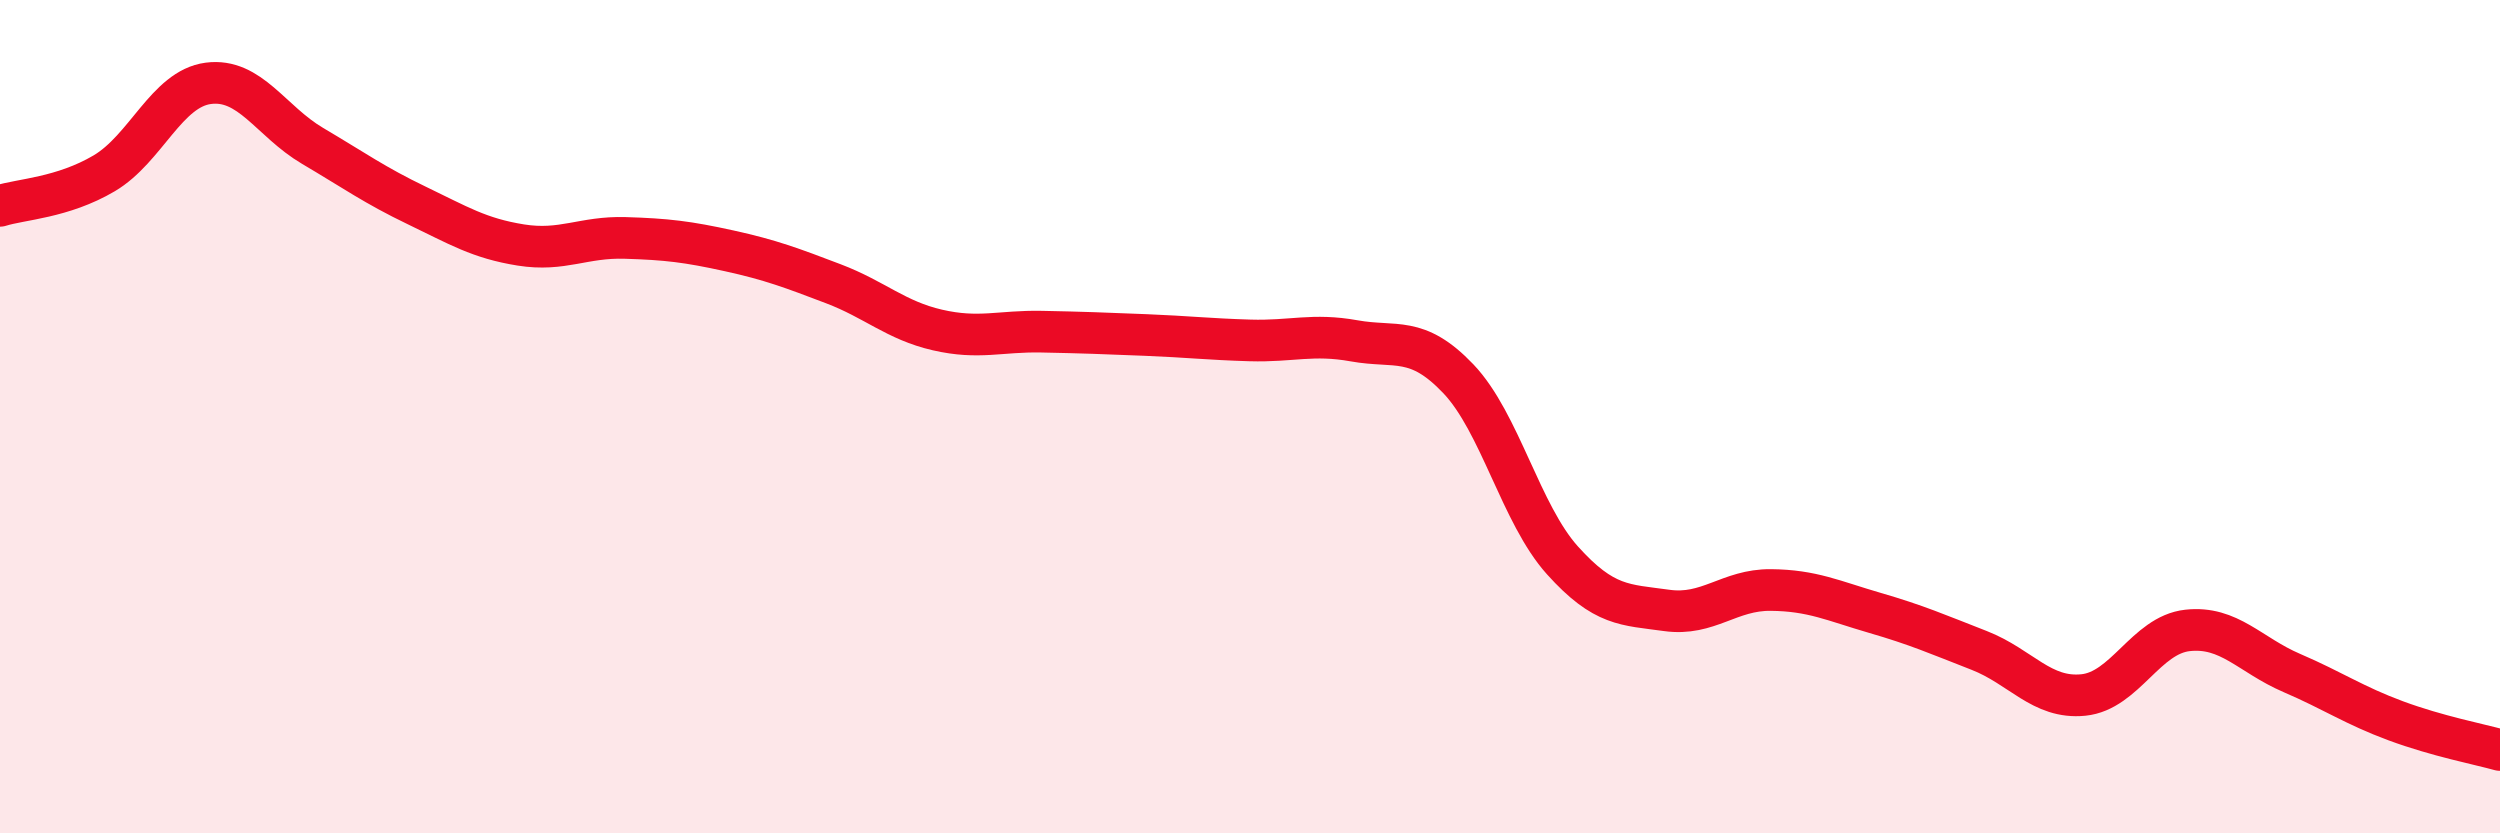 
    <svg width="60" height="20" viewBox="0 0 60 20" xmlns="http://www.w3.org/2000/svg">
      <path
        d="M 0,4.94 C 0.5,4.78 1.5,4.75 2.5,4.16 C 3.5,3.57 4,2.13 5,2 C 6,1.87 6.5,2.91 7.5,3.5 C 8.5,4.09 9,4.45 10,4.93 C 11,5.41 11.5,5.72 12.5,5.88 C 13.5,6.04 14,5.68 15,5.71 C 16,5.74 16.5,5.8 17.5,6.02 C 18.5,6.24 19,6.43 20,6.81 C 21,7.19 21.5,7.69 22.5,7.92 C 23.5,8.15 24,7.94 25,7.96 C 26,7.98 26.5,8 27.5,8.04 C 28.5,8.08 29,8.14 30,8.17 C 31,8.2 31.5,8 32.5,8.18 C 33.5,8.36 34,8.04 35,9.09 C 36,10.14 36.5,12.34 37.5,13.45 C 38.5,14.56 39,14.51 40,14.65 C 41,14.79 41.5,14.15 42.5,14.16 C 43.5,14.17 44,14.42 45,14.71 C 46,15 46.5,15.22 47.5,15.61 C 48.5,16 49,16.78 50,16.68 C 51,16.58 51.5,15.24 52.5,15.13 C 53.5,15.02 54,15.72 55,16.15 C 56,16.58 56.5,16.93 57.5,17.3 C 58.5,17.67 59.5,17.86 60,18L60 20L0 20Z"
        fill="#EB0A25"
        opacity="0.1"
        stroke-linecap="round"
        stroke-linejoin="round"
      />
      <path
        d="M 0,4.94 C 0.5,4.78 1.5,4.75 2.5,4.16 C 3.5,3.57 4,2.13 5,2 C 6,1.87 6.5,2.91 7.5,3.5 C 8.5,4.09 9,4.45 10,4.93 C 11,5.41 11.5,5.72 12.5,5.88 C 13.5,6.04 14,5.68 15,5.71 C 16,5.74 16.5,5.8 17.5,6.02 C 18.5,6.24 19,6.43 20,6.81 C 21,7.19 21.5,7.69 22.5,7.92 C 23.5,8.15 24,7.94 25,7.96 C 26,7.98 26.5,8 27.5,8.04 C 28.5,8.08 29,8.14 30,8.17 C 31,8.2 31.5,8 32.5,8.18 C 33.5,8.36 34,8.04 35,9.09 C 36,10.14 36.5,12.34 37.5,13.45 C 38.5,14.56 39,14.51 40,14.65 C 41,14.79 41.5,14.15 42.5,14.16 C 43.5,14.17 44,14.42 45,14.71 C 46,15 46.5,15.22 47.5,15.61 C 48.5,16 49,16.78 50,16.68 C 51,16.58 51.5,15.24 52.5,15.13 C 53.5,15.02 54,15.72 55,16.15 C 56,16.58 56.5,16.93 57.5,17.3 C 58.5,17.67 59.5,17.86 60,18"
        stroke="#EB0A25"
        stroke-width="1"
        fill="none"
        stroke-linecap="round"
        stroke-linejoin="round"
      />
    </svg>
  